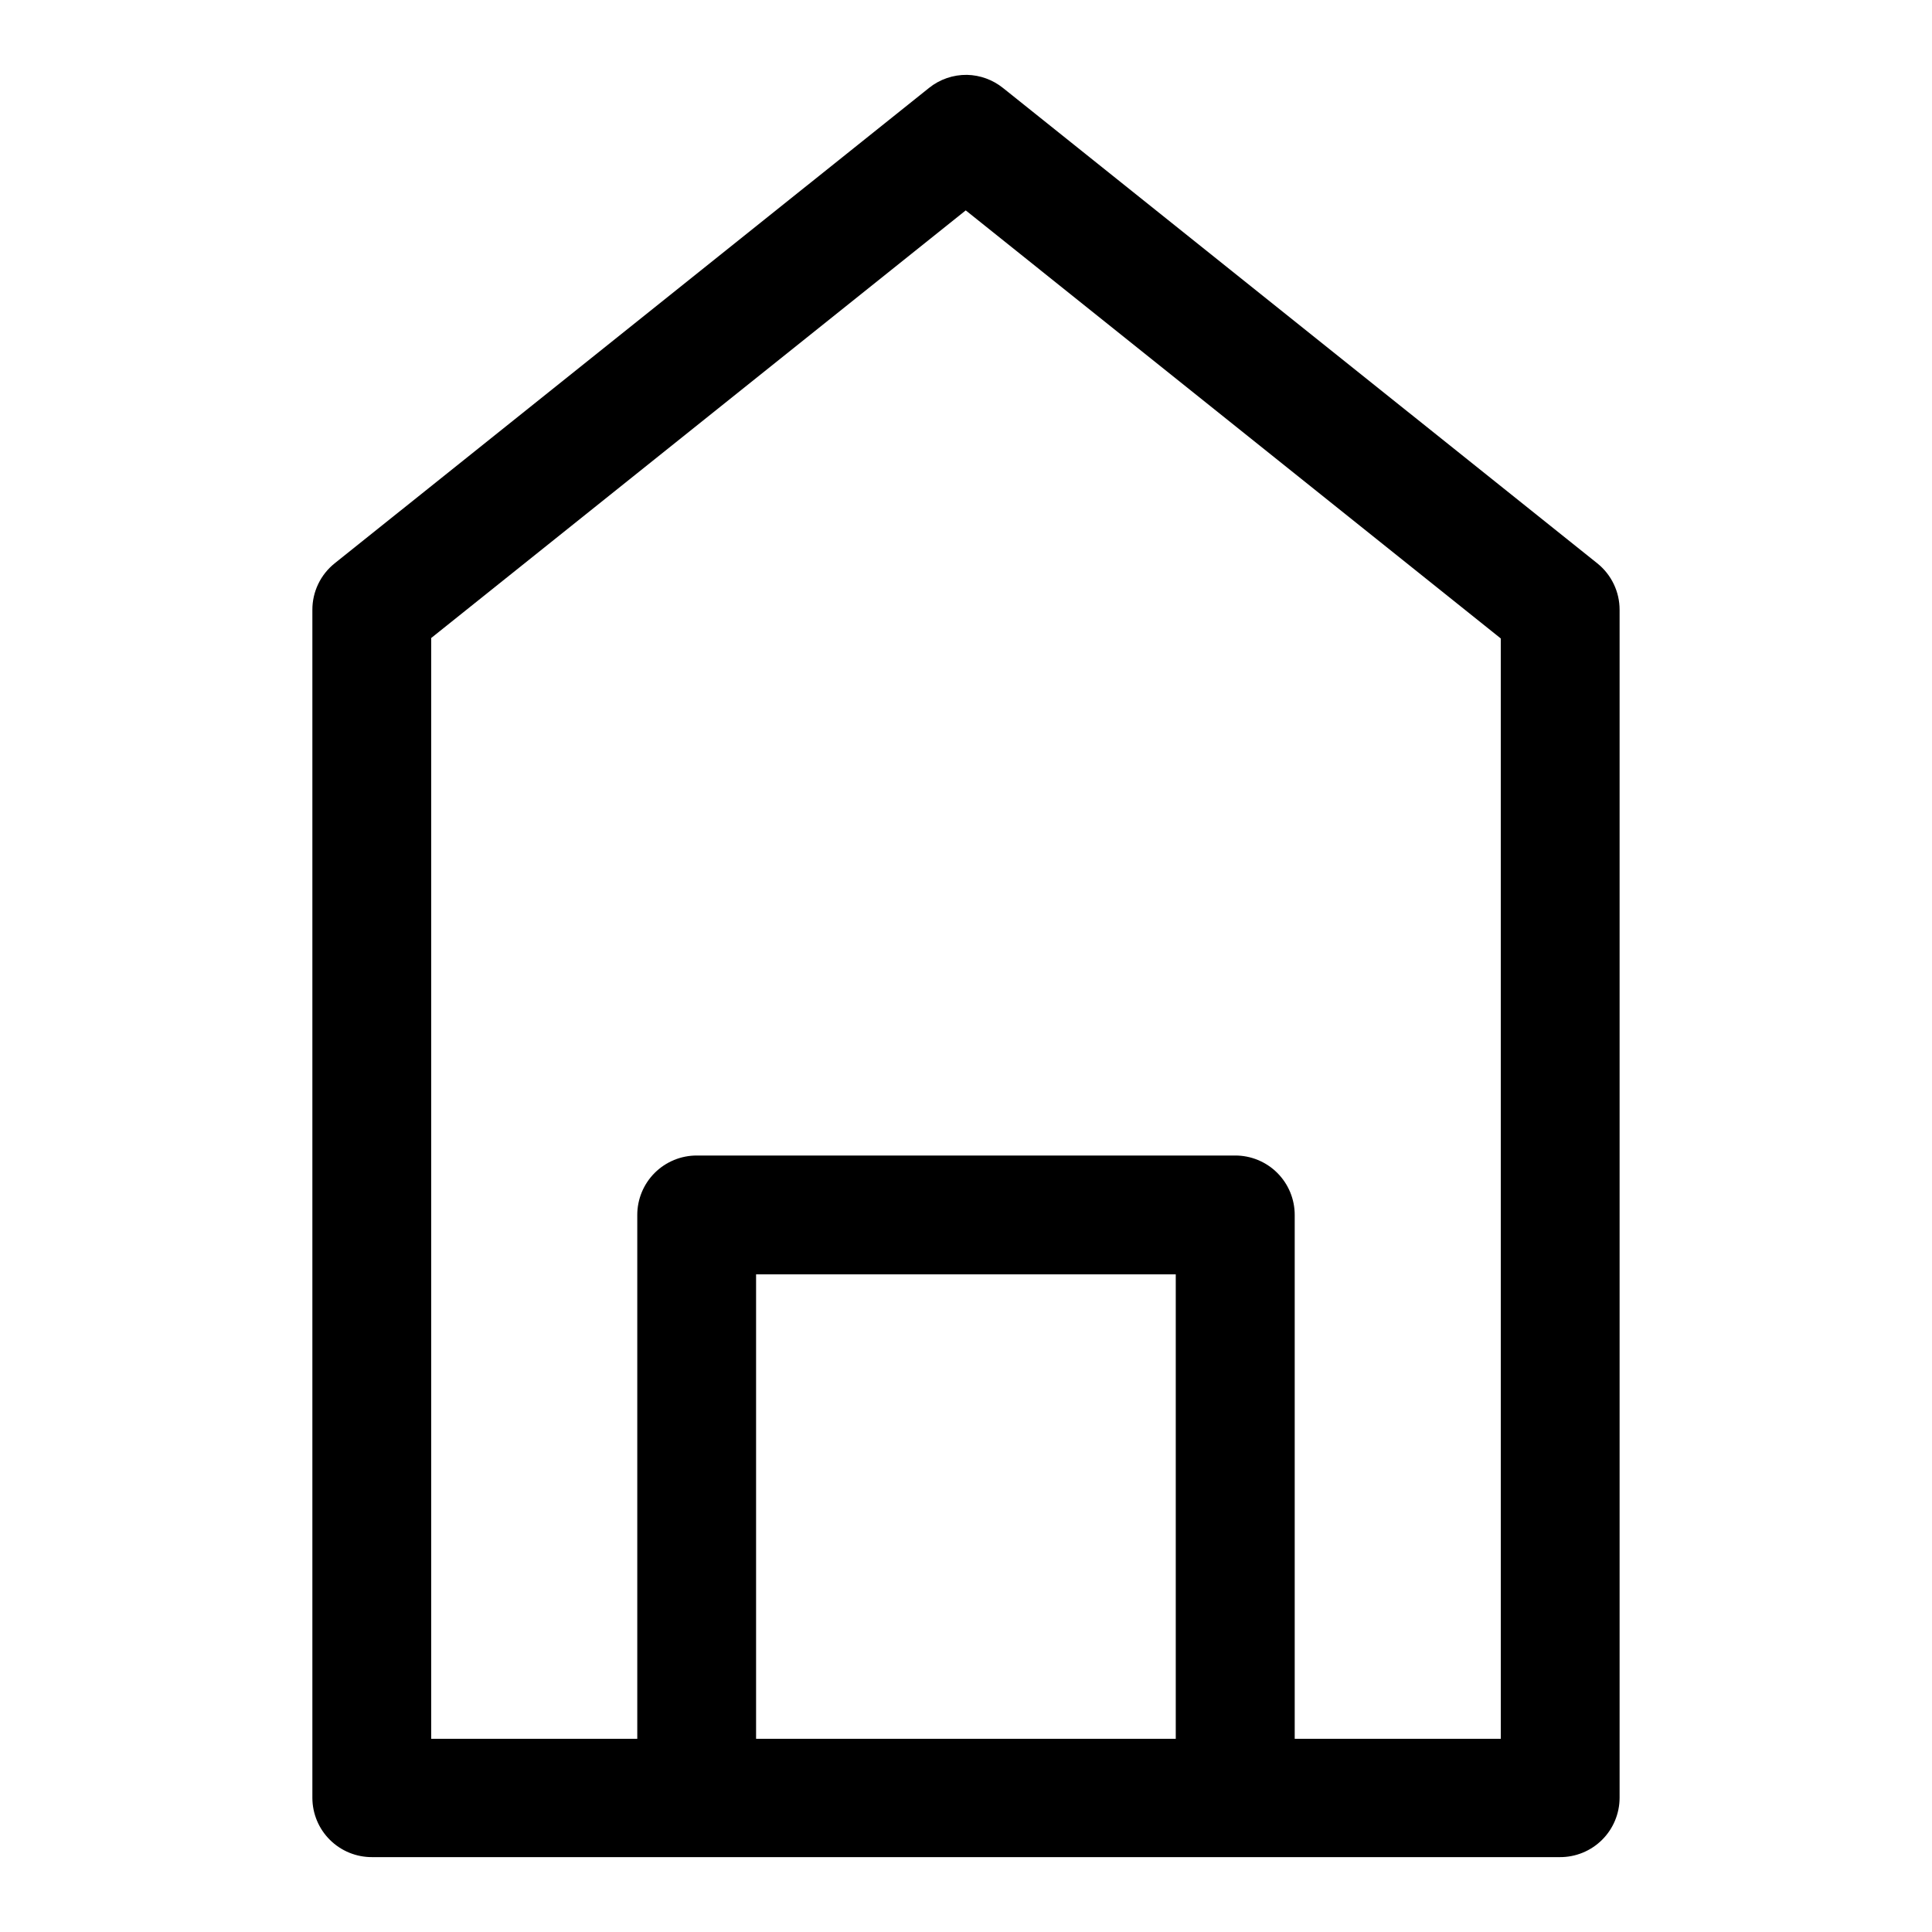 <?xml version="1.0" encoding="UTF-8"?>
<!-- Uploaded to: SVG Repo, www.svgrepo.com, Generator: SVG Repo Mixer Tools -->
<svg fill="#000000" width="800px" height="800px" version="1.1" viewBox="144 144 512 512" xmlns="http://www.w3.org/2000/svg">
 <path d="m400.27 163.84c-3.66-0.051-7.231 1.176-10.086 3.473l-157.5 125.98c-3.742 2.996-5.918 7.535-5.902 12.332v314.85c0.016 4.176 1.688 8.176 4.652 11.113 2.965 2.941 6.977 4.586 11.152 4.57h314.82c4.172 0.016 8.184-1.629 11.148-4.57 2.965-2.938 4.637-6.938 4.656-11.113v-314.85c0.012-4.797-2.164-9.336-5.906-12.332l-157.5-125.98c-2.707-2.176-6.059-3.398-9.535-3.473zm-0.34 35.918 141.79 113.44 0.004 291.6h-54.613v-138.77c0.016-4.195-1.645-8.227-4.613-11.195-2.965-2.965-6.996-4.625-11.191-4.609h-142.62c-4.195-0.016-8.227 1.645-11.191 4.609-2.969 2.969-4.629 7-4.613 11.195v138.77h-54.613v-291.72zm-55.562 281.95h111.22v123.09h-111.22z"/>
</svg>
